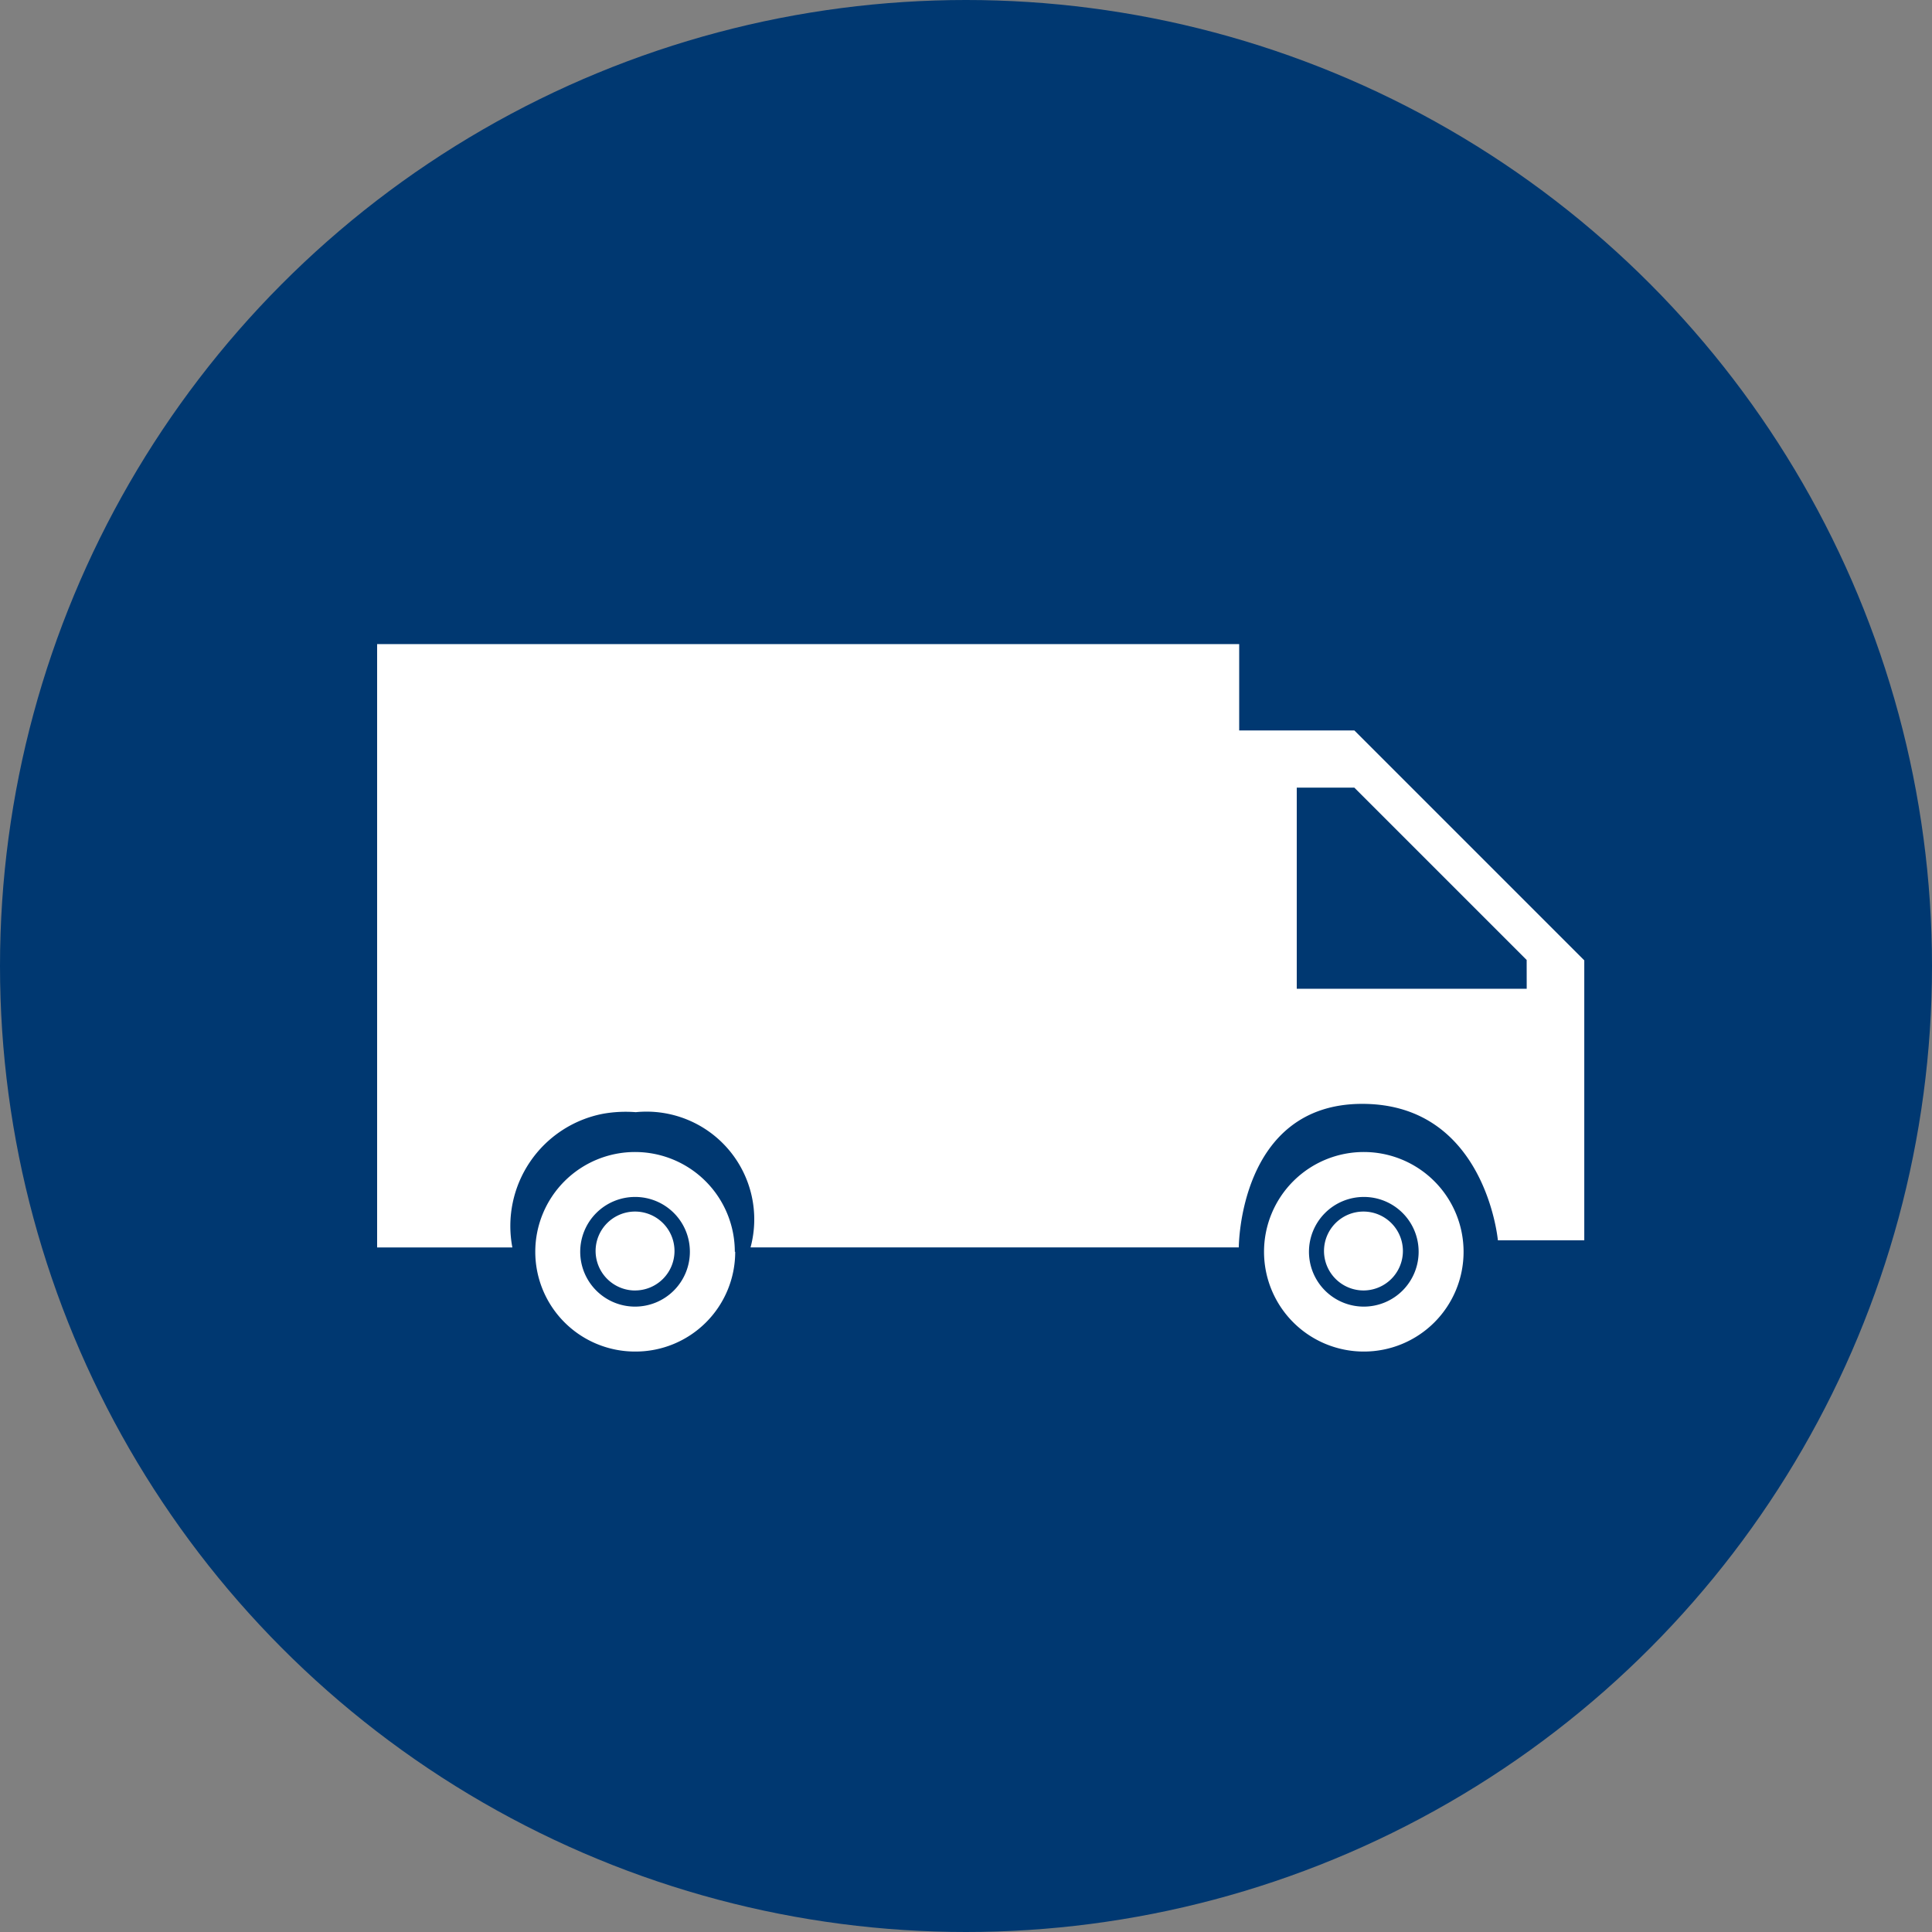 <svg xmlns="http://www.w3.org/2000/svg" viewBox="0 0 50 50"><rect x="0" y="0" width="50" height="50" fill="#808080" stroke="none"/><defs><style>.a{fill:#003871;}.b{fill:#fff;}</style></defs><g transform="translate(-336 -274)"><circle class="a" cx="25" cy="25" r="25" transform="translate(336 274)"/><g transform="translate(345.76 290.669)"><path class="b" d="M29.751,8.92H23.8V3.715h1.49l4.46,4.46Zm1.49,6.511V8.185l-5.95-5.95H22.31V0H0V15.615H3.5a2.958,2.958,0,0,1,2.347-3.46,3.35,3.35,0,0,1,.847-.041,2.788,2.788,0,0,1,2.97,3.5H22.3s0-3.715,3.194-3.715,3.511,3.531,3.511,3.531h2.235Z"/><path class="b" d="M8.011,15.462a1.419,1.419,0,1,1-1.419-1.419h0a1.416,1.416,0,0,1,1.419,1.419m1.163,0a2.582,2.582,0,1,0-2.582,2.582h0a2.579,2.579,0,0,0,2.592-2.572v-.01" transform="translate(0.083 0.265)"/><path class="b" d="M6.561,16.431A1.021,1.021,0,1,0,5.54,15.411a1.024,1.024,0,0,0,1.021,1.021" transform="translate(0.114 0.297)"/><path class="b" d="M26.491,15.462a1.419,1.419,0,1,1-1.419-1.419h0a1.416,1.416,0,0,1,1.419,1.419m1.163,0a2.582,2.582,0,1,0-2.582,2.582h0a2.579,2.579,0,0,0,2.582-2.582" transform="translate(0.463 0.265)"/><path class="b" d="M25.031,16.431a1.021,1.021,0,1,0-1.021-1.021,1.024,1.024,0,0,0,1.021,1.021" transform="translate(0.495 0.297)"/></g></g></svg>
